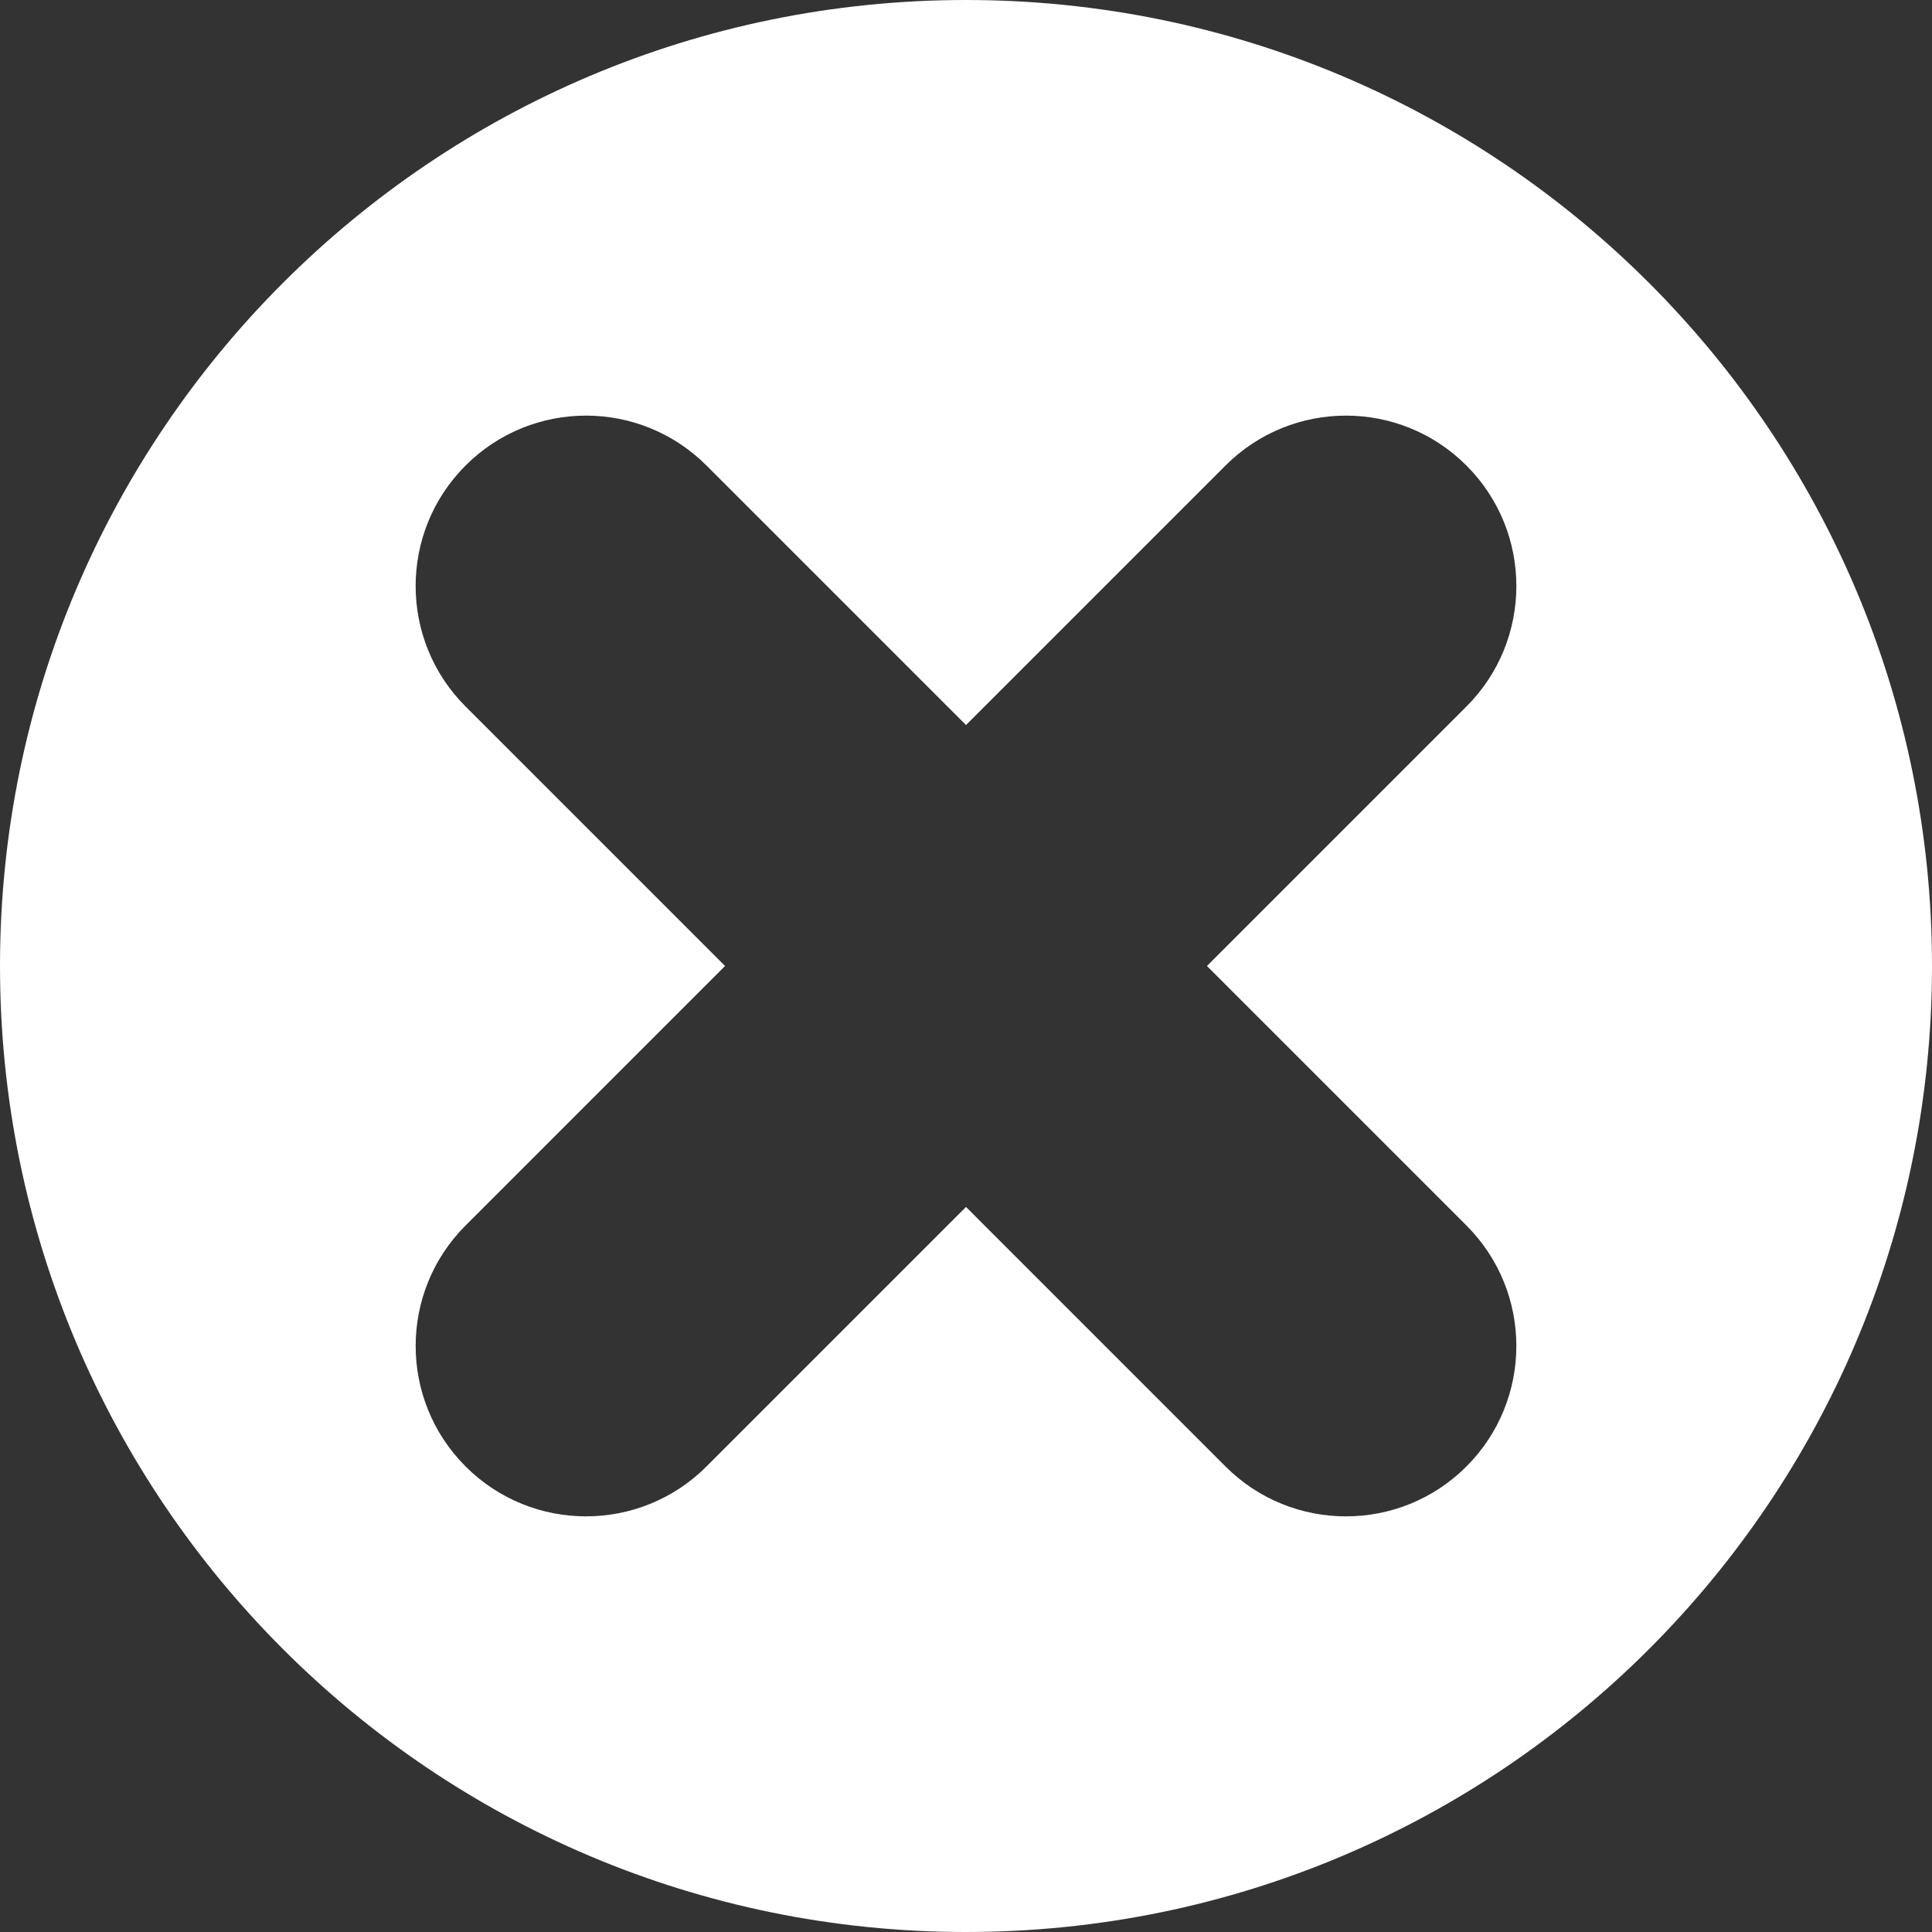 <svg xmlns="http://www.w3.org/2000/svg" xmlns:xlink="http://www.w3.org/1999/xlink" version="1.1" x="0px" y="0px" viewBox="0 0 100 100" style="enable-background:new 0 0 100 100;fill:url(#CerosGradient_id8a2eb50ae);" xml:space="preserve" aria-hidden="true" width="100px" height="100px"><rect x="0" y="0" width="100" height="100" fill="#333333" stroke="none"/><defs><linearGradient class="cerosgradient" data-cerosgradient="true" id="CerosGradient_id8a2eb50ae" gradientUnits="userSpaceOnUse" x1="50%" y1="100%" x2="50%" y2="0%"><stop offset="0%" stop-color="#FFFFFF"/><stop offset="100%" stop-color="#FFFFFF"/></linearGradient><linearGradient/></defs><path d="M50,0C22.386,0,0,22.386,0,50s22.386,50,50,50s50-22.386,50-50S77.614,0,50,0z M75.903,63.431  c3.444,3.444,3.444,9.028,0,12.473c-1.722,1.723-3.979,2.583-6.235,2.583c-2.258,0-4.516-0.86-6.237-2.583L50,62.472L36.569,75.903  c-1.723,1.723-3.979,2.583-6.236,2.583c-2.256,0-4.514-0.86-6.235-2.583c-3.445-3.444-3.445-9.028,0-12.473L37.528,50L24.097,36.568  c-3.445-3.444-3.445-9.028,0-12.472c3.443-3.445,9.027-3.445,12.472,0L50,37.527l13.431-13.431c3.444-3.445,9.028-3.445,12.473,0  c3.444,3.444,3.444,9.028,0,12.472L62.472,50L75.903,63.431z" style="fill:url(#CerosGradient_id8a2eb50ae);"/></svg>